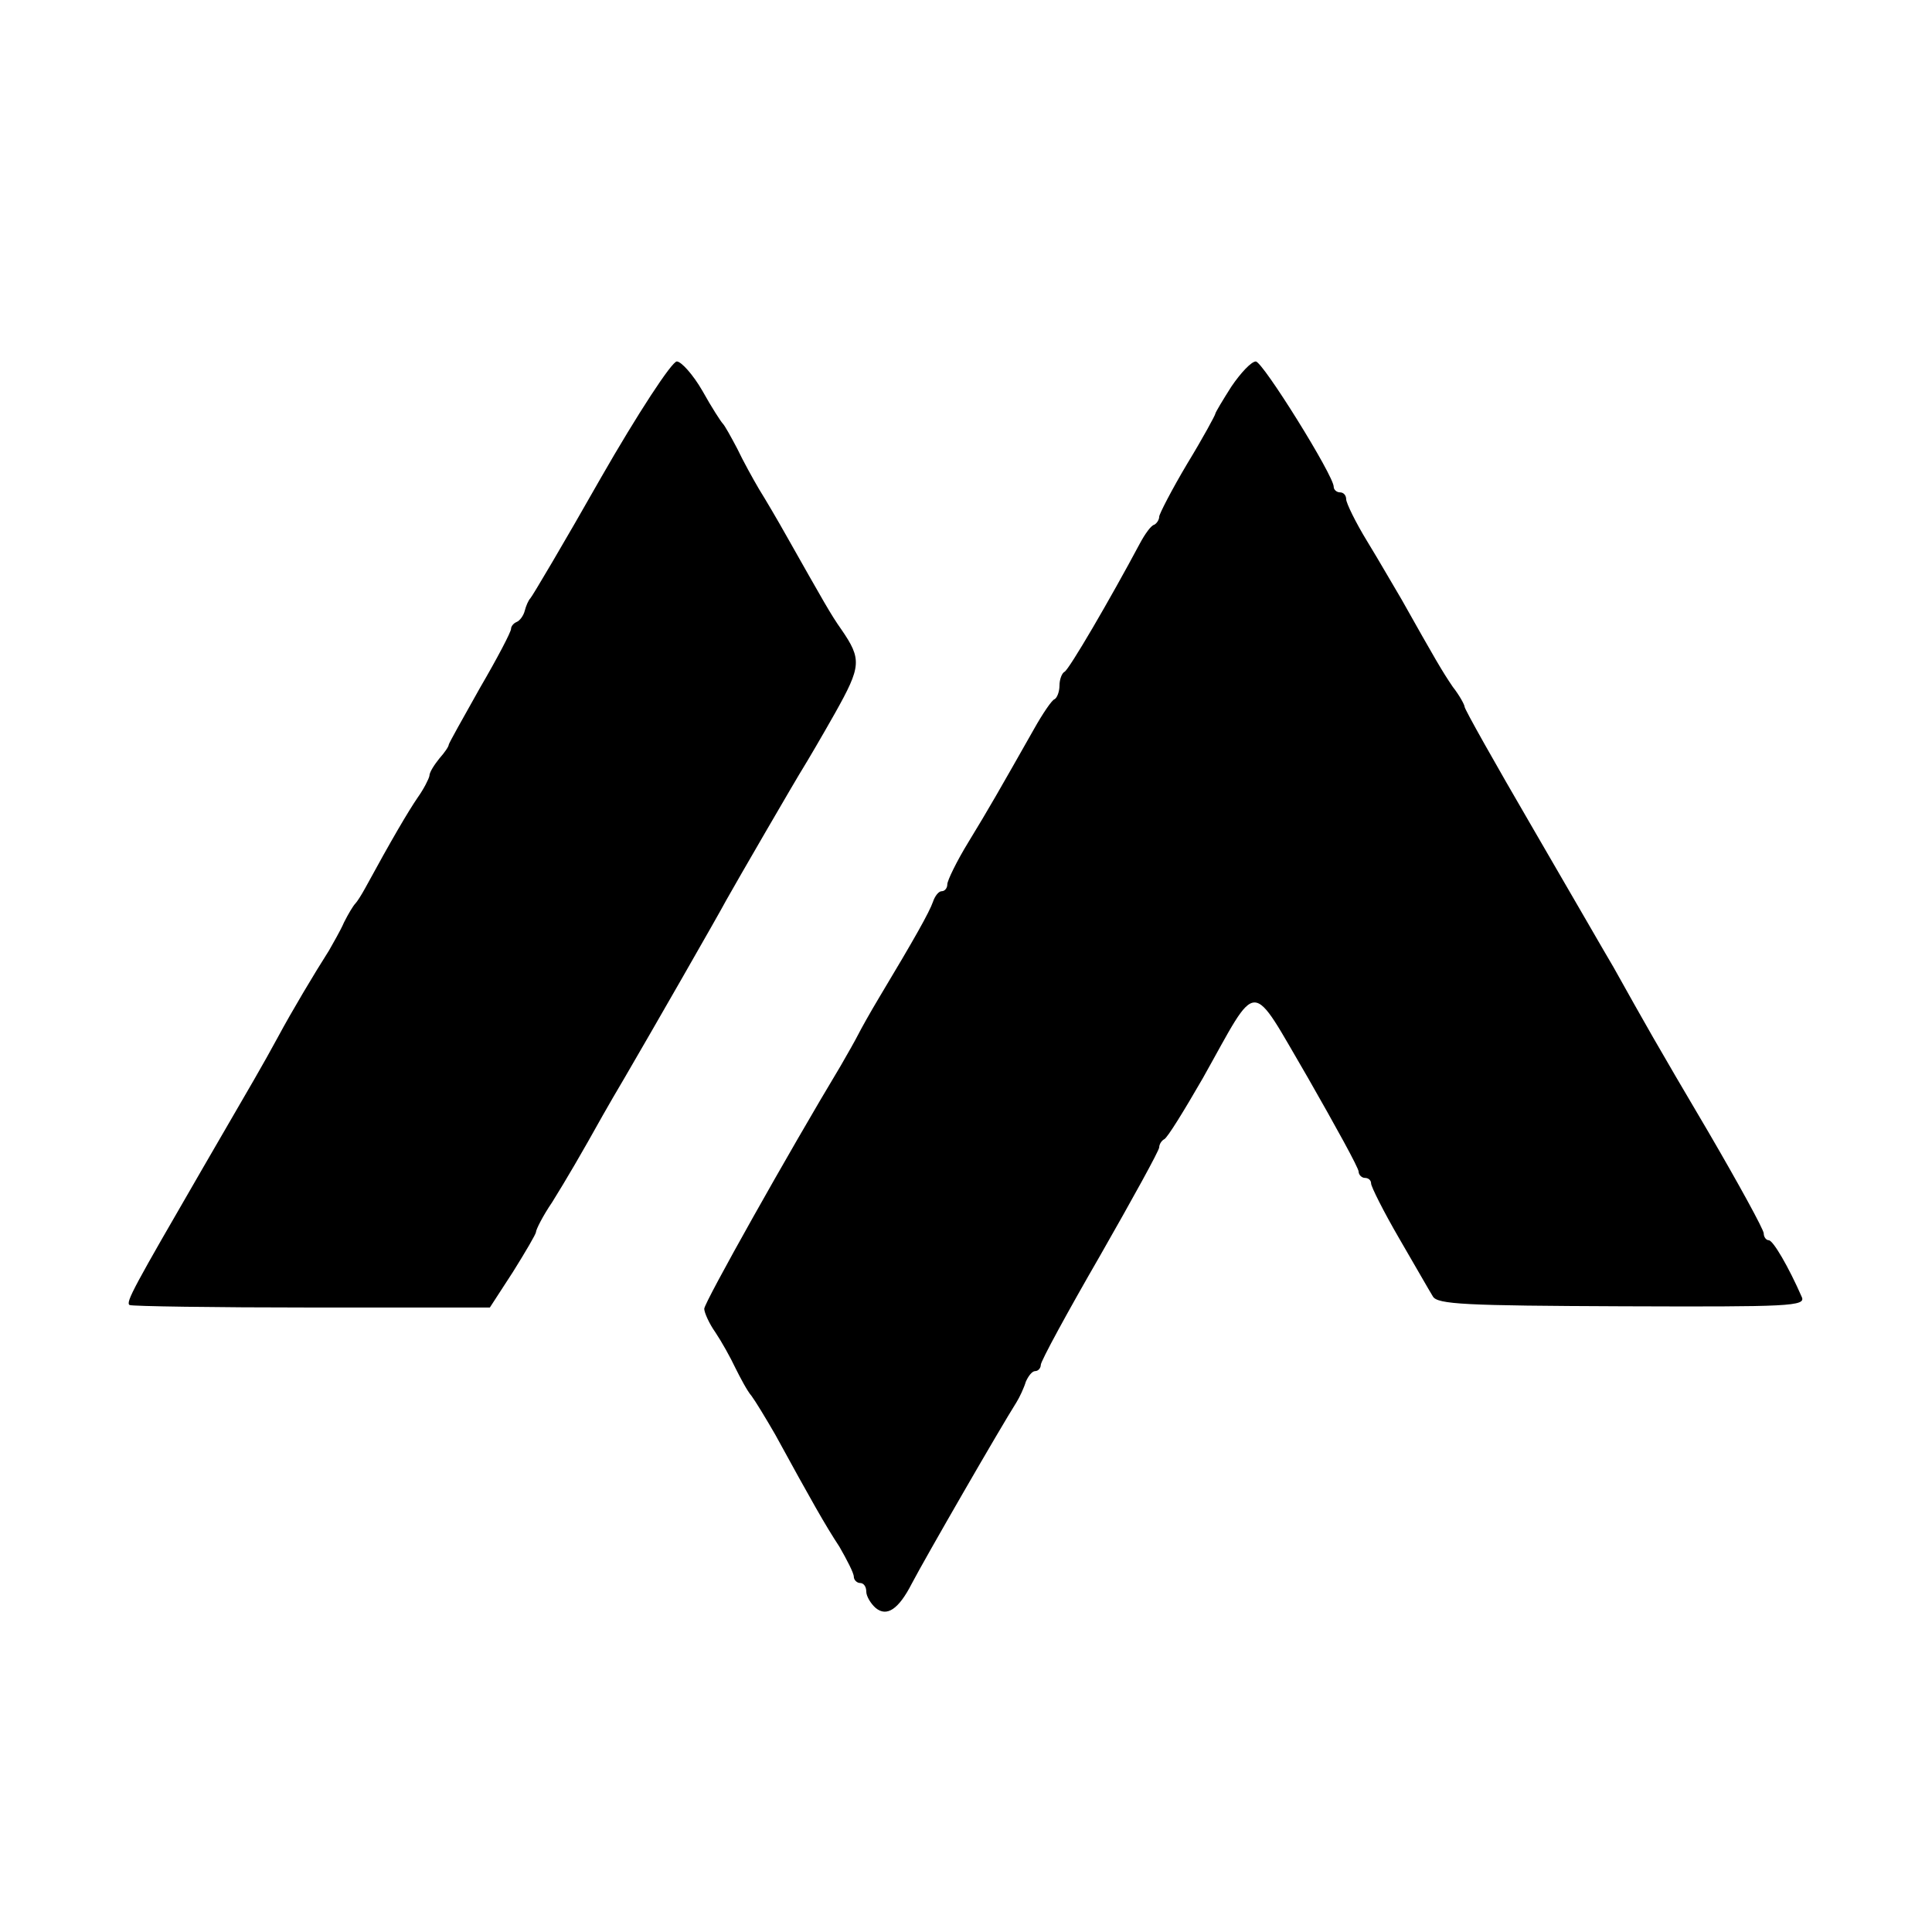 <?xml version="1.0" standalone="no"?>
<!DOCTYPE svg PUBLIC "-//W3C//DTD SVG 20010904//EN"
 "http://www.w3.org/TR/2001/REC-SVG-20010904/DTD/svg10.dtd">
<svg version="1.0" xmlns="http://www.w3.org/2000/svg"
 width="310pt" height="310pt" viewBox="0 0 310 310"
 preserveAspectRatio="xMidYMid meet">
<g transform="translate(0,310) scale(0.1,-0.1)"
fill="#000000" stroke="none">
<path d="M964 2333 c-59 -104 -110 -190 -113 -193 -3 -3 -7 -12 -9 -20 -2 -8
-8 -16 -13 -18 -5 -2 -9 -7 -9 -11 0 -5 -22 -47 -50 -95 -27 -48 -50 -89 -50
-91 0 -3 -7 -13 -15 -22 -8 -10 -16 -22 -16 -28 -1 -5 -9 -21 -19 -35 -15 -22
-41 -66 -84 -145 -6 -11 -13 -22 -16 -25 -3 -3 -11 -16 -18 -30 -6 -14 -18
-34 -24 -45 -23 -36 -60 -98 -82 -139 -25 -46 -38 -68 -121 -211 -110 -190
-124 -215 -117 -219 4 -2 135 -4 293 -4 l285 0 37 57 c20 32 37 61 37 64 0 4
11 26 26 48 23 37 47 78 81 139 8 14 24 42 36 62 38 65 151 262 162 283 15 27
113 196 125 215 5 8 28 47 50 86 42 75 43 86 10 134 -17 24 -28 44 -88 150
-14 25 -34 59 -44 75 -10 17 -26 46 -35 65 -10 19 -20 37 -23 40 -3 3 -18 26
-33 53 -15 26 -34 47 -41 47 -8 0 -63 -84 -122 -187z"/>
<path d="M1976 2480 c-14 -22 -26 -42 -26 -44 0 -2 -20 -39 -45 -80 -25 -42
-45 -81 -45 -85 0 -5 -4 -11 -8 -13 -5 -1 -15 -15 -23 -30 -48 -90 -114 -203
-121 -206 -4 -2 -8 -12 -8 -22 0 -10 -4 -20 -8 -22 -4 -1 -19 -23 -33 -48 -55
-97 -72 -127 -105 -181 -19 -31 -34 -62 -34 -68 0 -6 -4 -11 -9 -11 -5 0 -11
-8 -14 -17 -6 -17 -29 -58 -86 -153 -15 -25 -30 -52 -34 -60 -4 -8 -17 -31
-28 -50 -83 -138 -219 -380 -219 -390 0 -6 8 -24 18 -38 10 -15 24 -40 32 -57
8 -16 19 -37 26 -45 6 -8 23 -36 38 -62 58 -106 80 -145 103 -180 12 -21 23
-42 23 -48 0 -5 5 -10 10 -10 6 0 10 -6 10 -14 0 -7 7 -19 15 -26 18 -15 37
-2 58 39 22 42 142 250 168 291 5 8 12 23 15 33 4 9 10 17 15 17 5 0 9 5 9 10
0 6 43 85 95 175 52 91 95 169 95 174 0 5 4 11 8 13 5 2 32 46 62 98 91 162
74 162 169 0 44 -77 81 -144 81 -150 0 -5 5 -10 10 -10 6 0 10 -4 10 -9 0 -5
20 -45 45 -88 25 -43 49 -85 54 -93 7 -13 52 -15 304 -16 268 -1 295 0 288 15
-21 48 -46 91 -53 91 -4 0 -8 5 -8 11 0 6 -40 79 -89 163 -85 144 -100 171
-152 264 -12 20 -70 121 -130 224 -60 103 -109 190 -109 194 0 3 -8 18 -19 32
-17 25 -28 44 -82 140 -12 20 -36 62 -55 93 -19 31 -34 62 -34 68 0 6 -4 11
-10 11 -5 0 -10 4 -10 9 0 18 -114 201 -125 201 -7 0 -24 -18 -39 -40z"/>
</g>
</svg>
